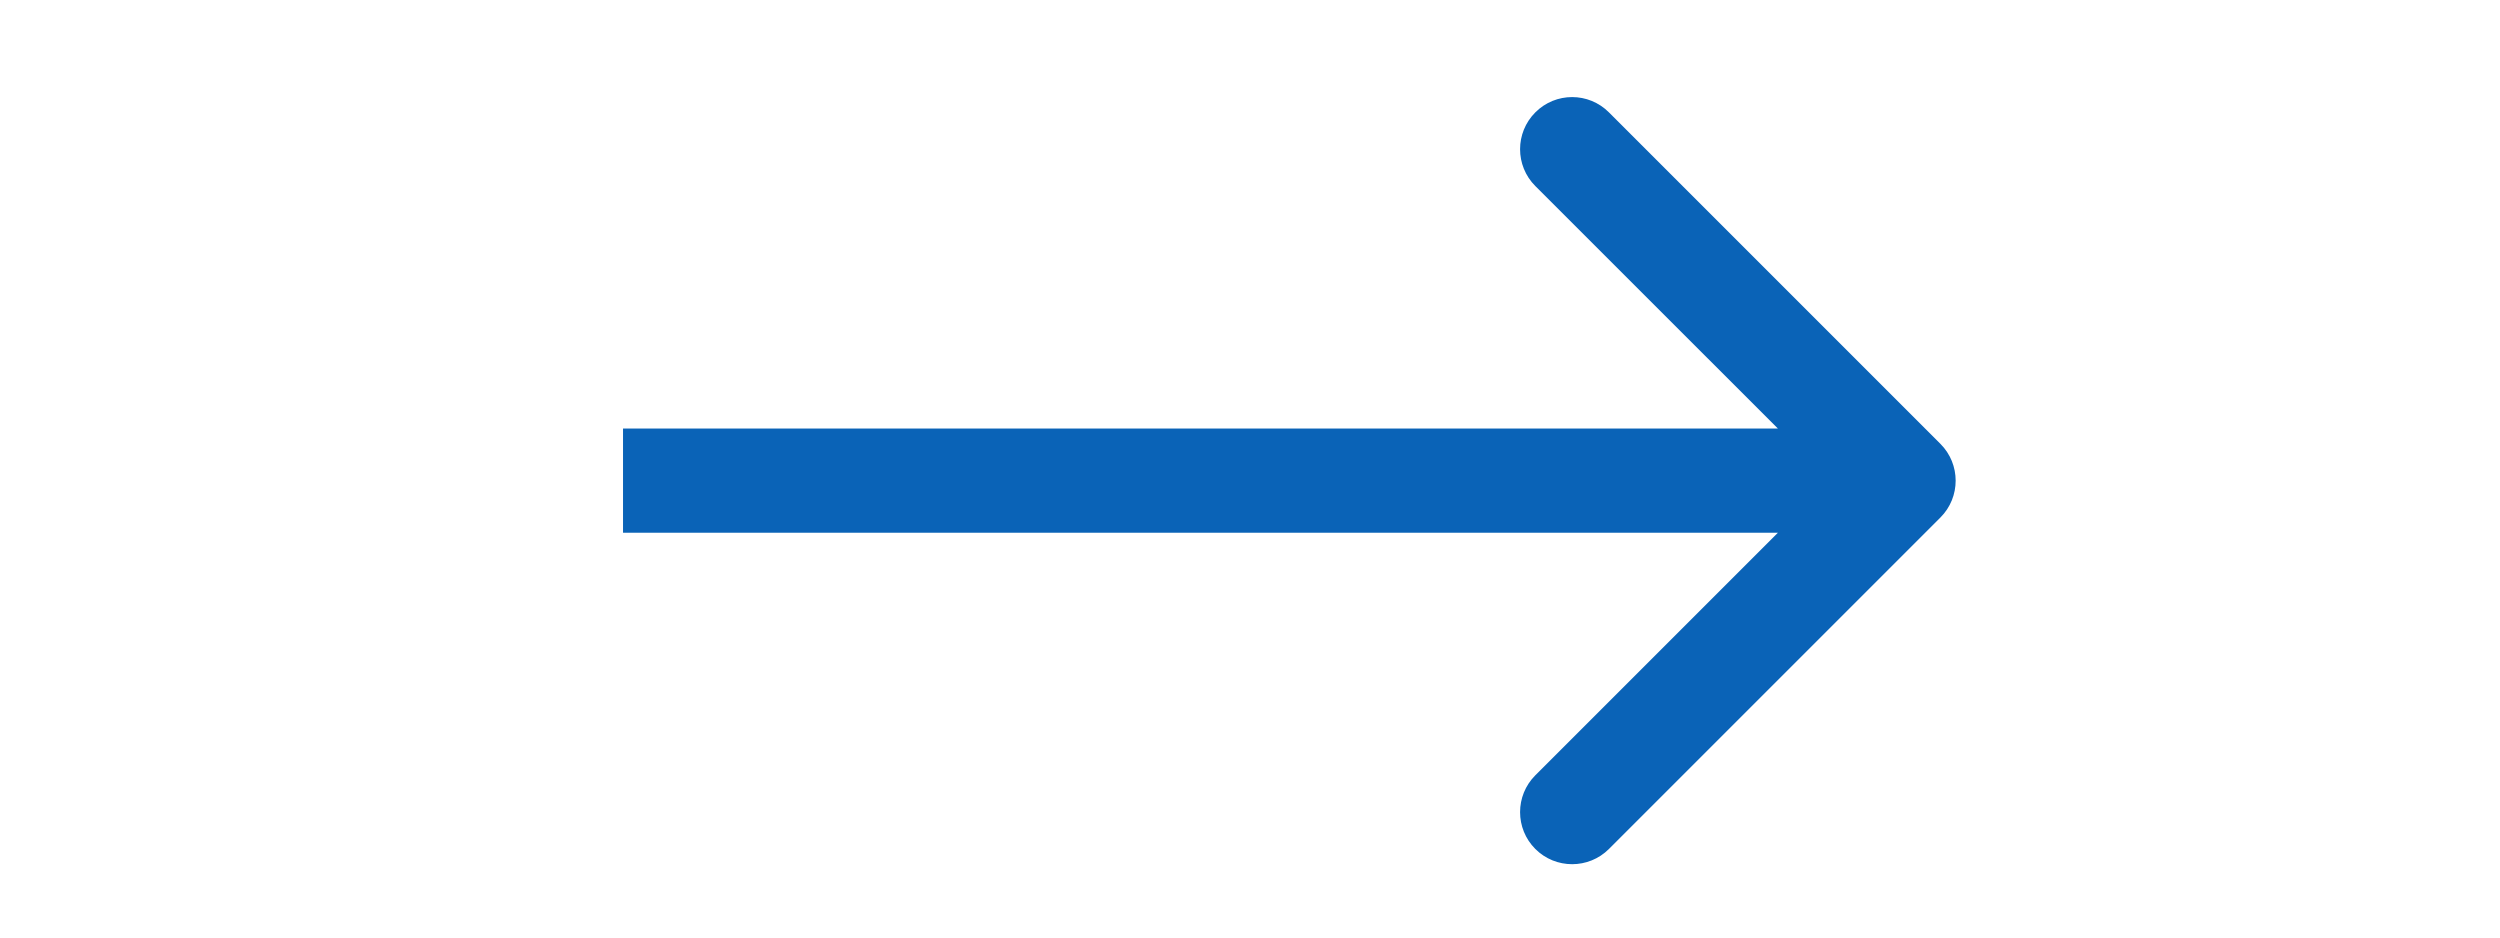 <svg width="24" height="9" viewBox="-5 0 24 9" fill="none" xmlns="http://www.w3.org/2000/svg">
<path d="M13.628 4.261C13.823 4.456 13.823 4.773 13.628 4.968L10.446 8.15C10.251 8.345 9.934 8.345 9.739 8.15C9.544 7.955 9.544 7.638 9.739 7.443L12.568 4.614L9.739 1.786C9.544 1.591 9.544 1.274 9.739 1.079C9.934 0.883 10.251 0.883 10.446 1.079L13.628 4.261ZM0.981 4.114L13.275 4.114V5.114L0.981 5.114L0.981 4.114Z" fill="#0A63B7"/>
</svg>
